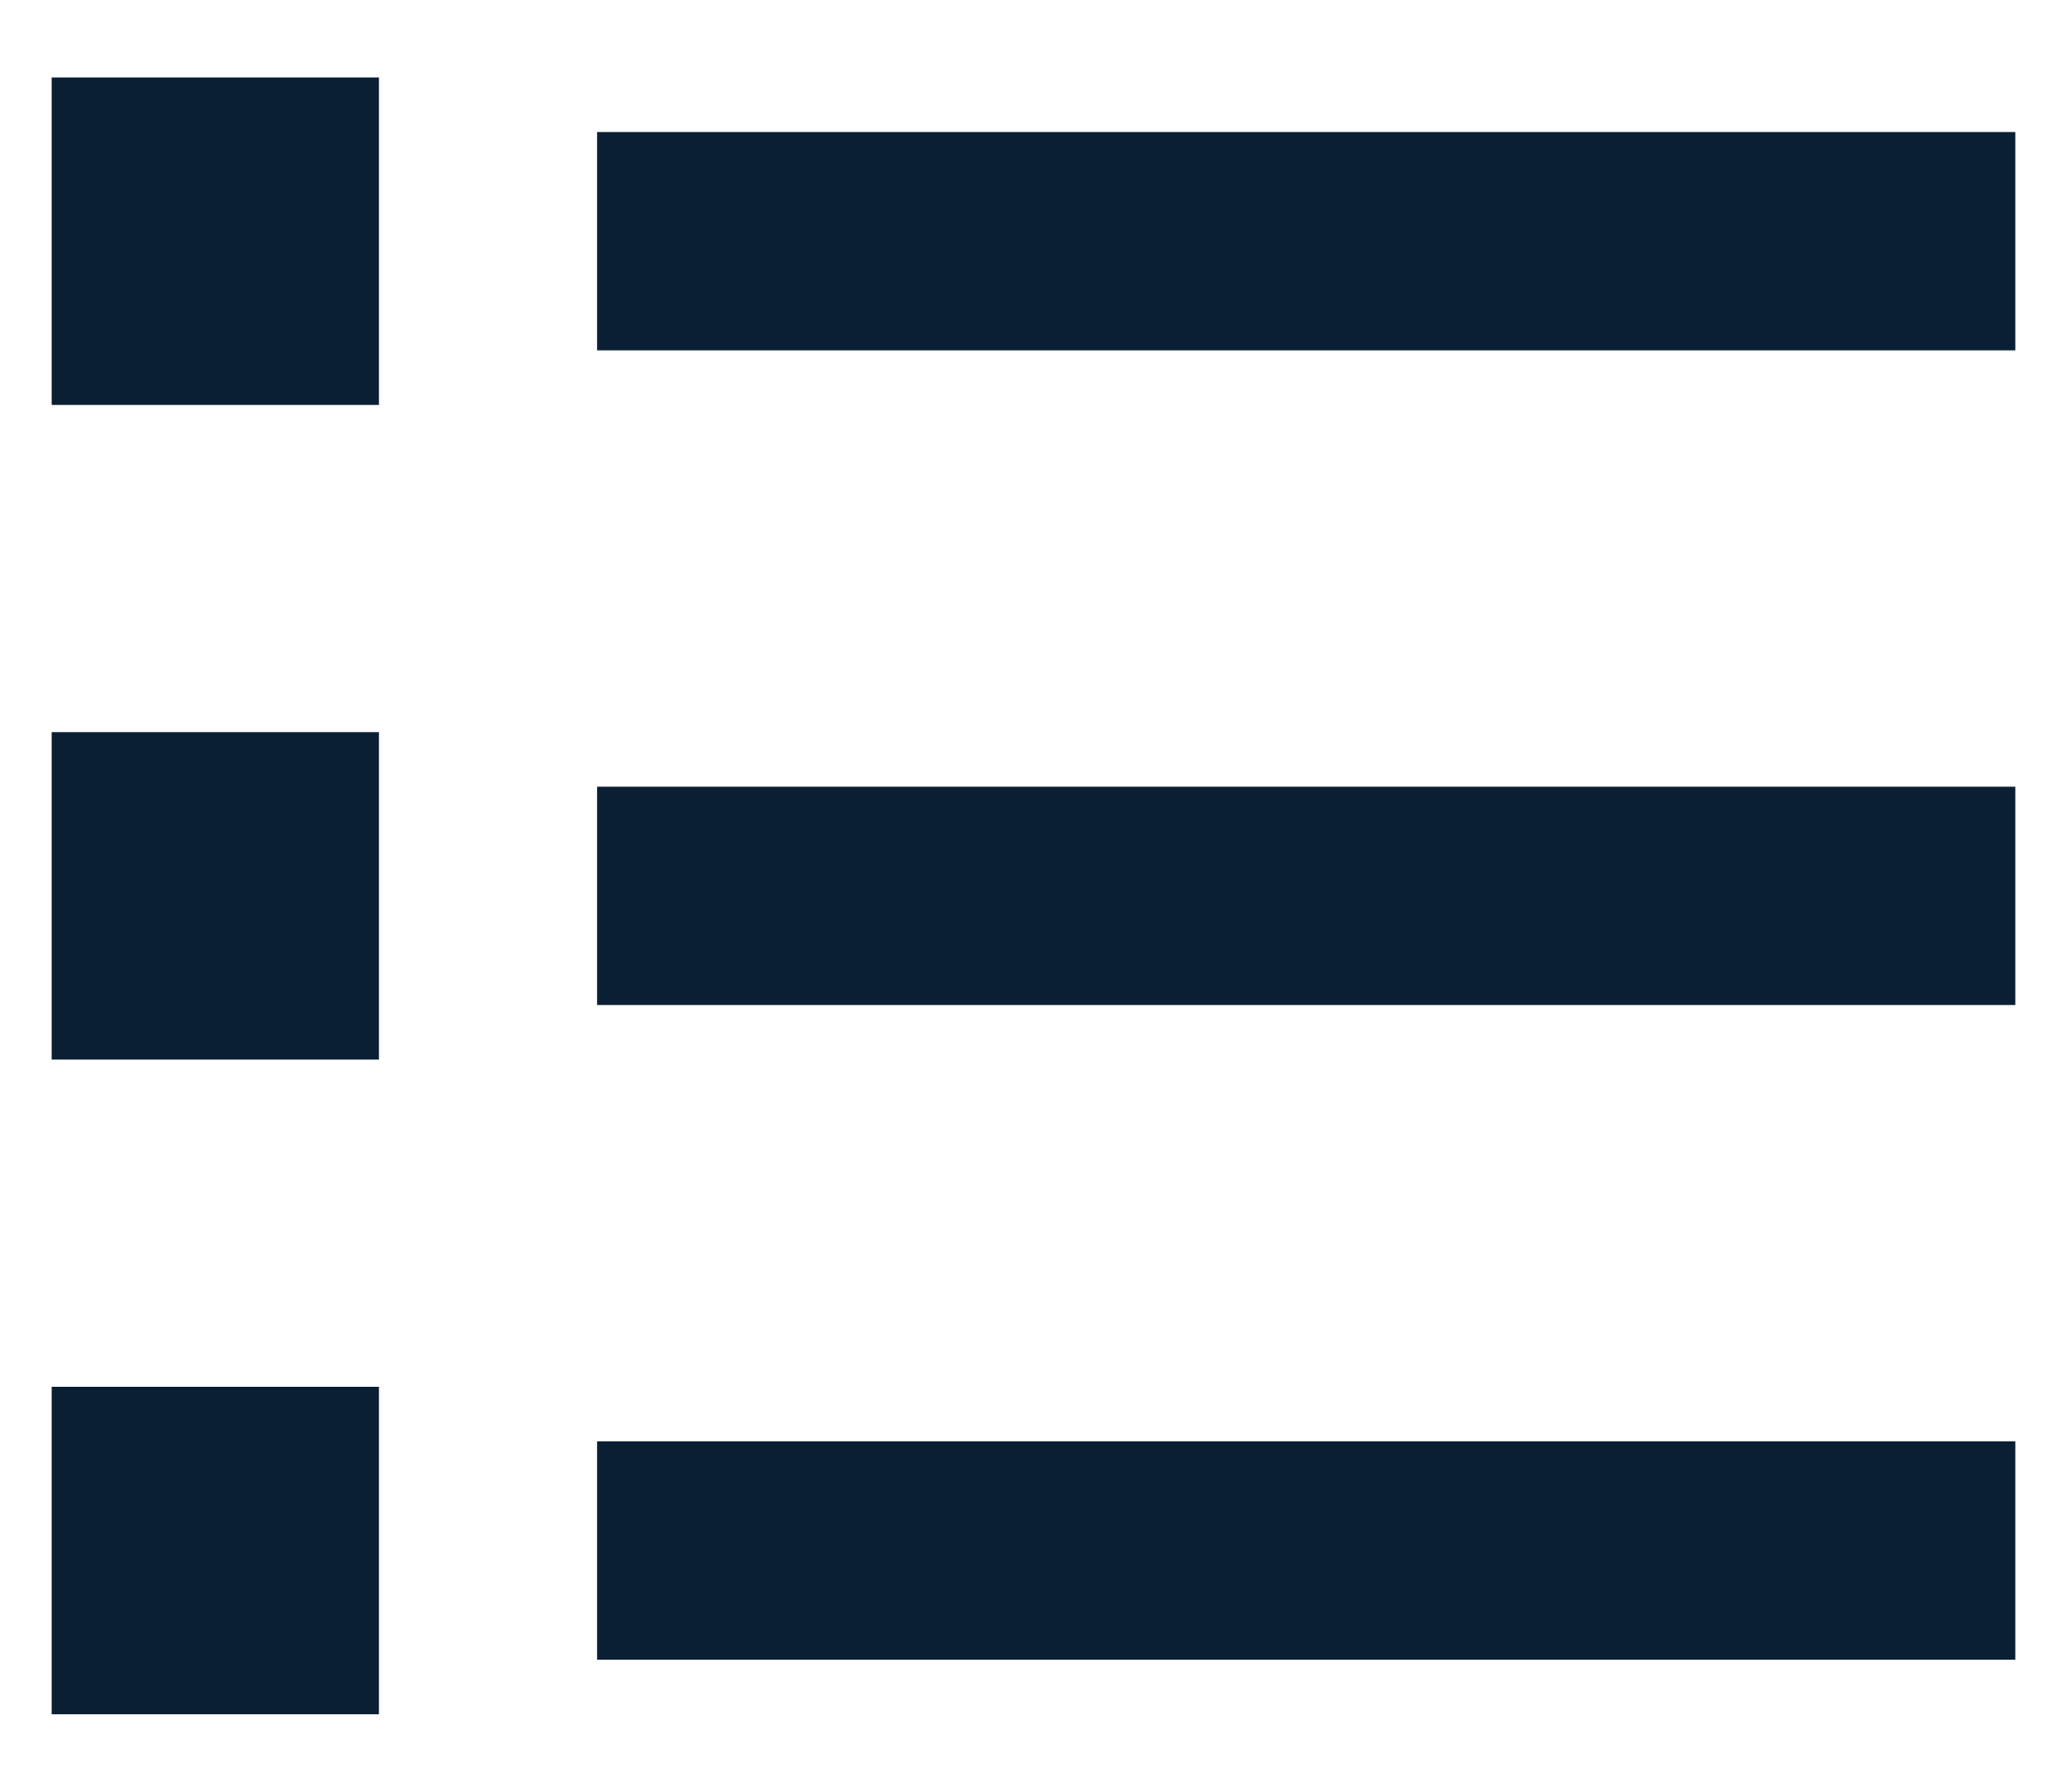 <svg width="15" height="13" viewBox="0 0 15 13" fill="none" xmlns="http://www.w3.org/2000/svg">
<path d="M4.333 0.958H14.625V2.542H4.333V0.958ZM0.375 0.562H2.75V2.938H0.375V0.562ZM0.375 5.312H2.75V7.688H0.375V5.312ZM0.375 10.062H2.75V12.438H0.375V10.062ZM4.333 5.708H14.625V7.292H4.333V5.708ZM4.333 10.458H14.625V12.042H4.333V10.458Z" fill="#0B1F34"/>
</svg>
